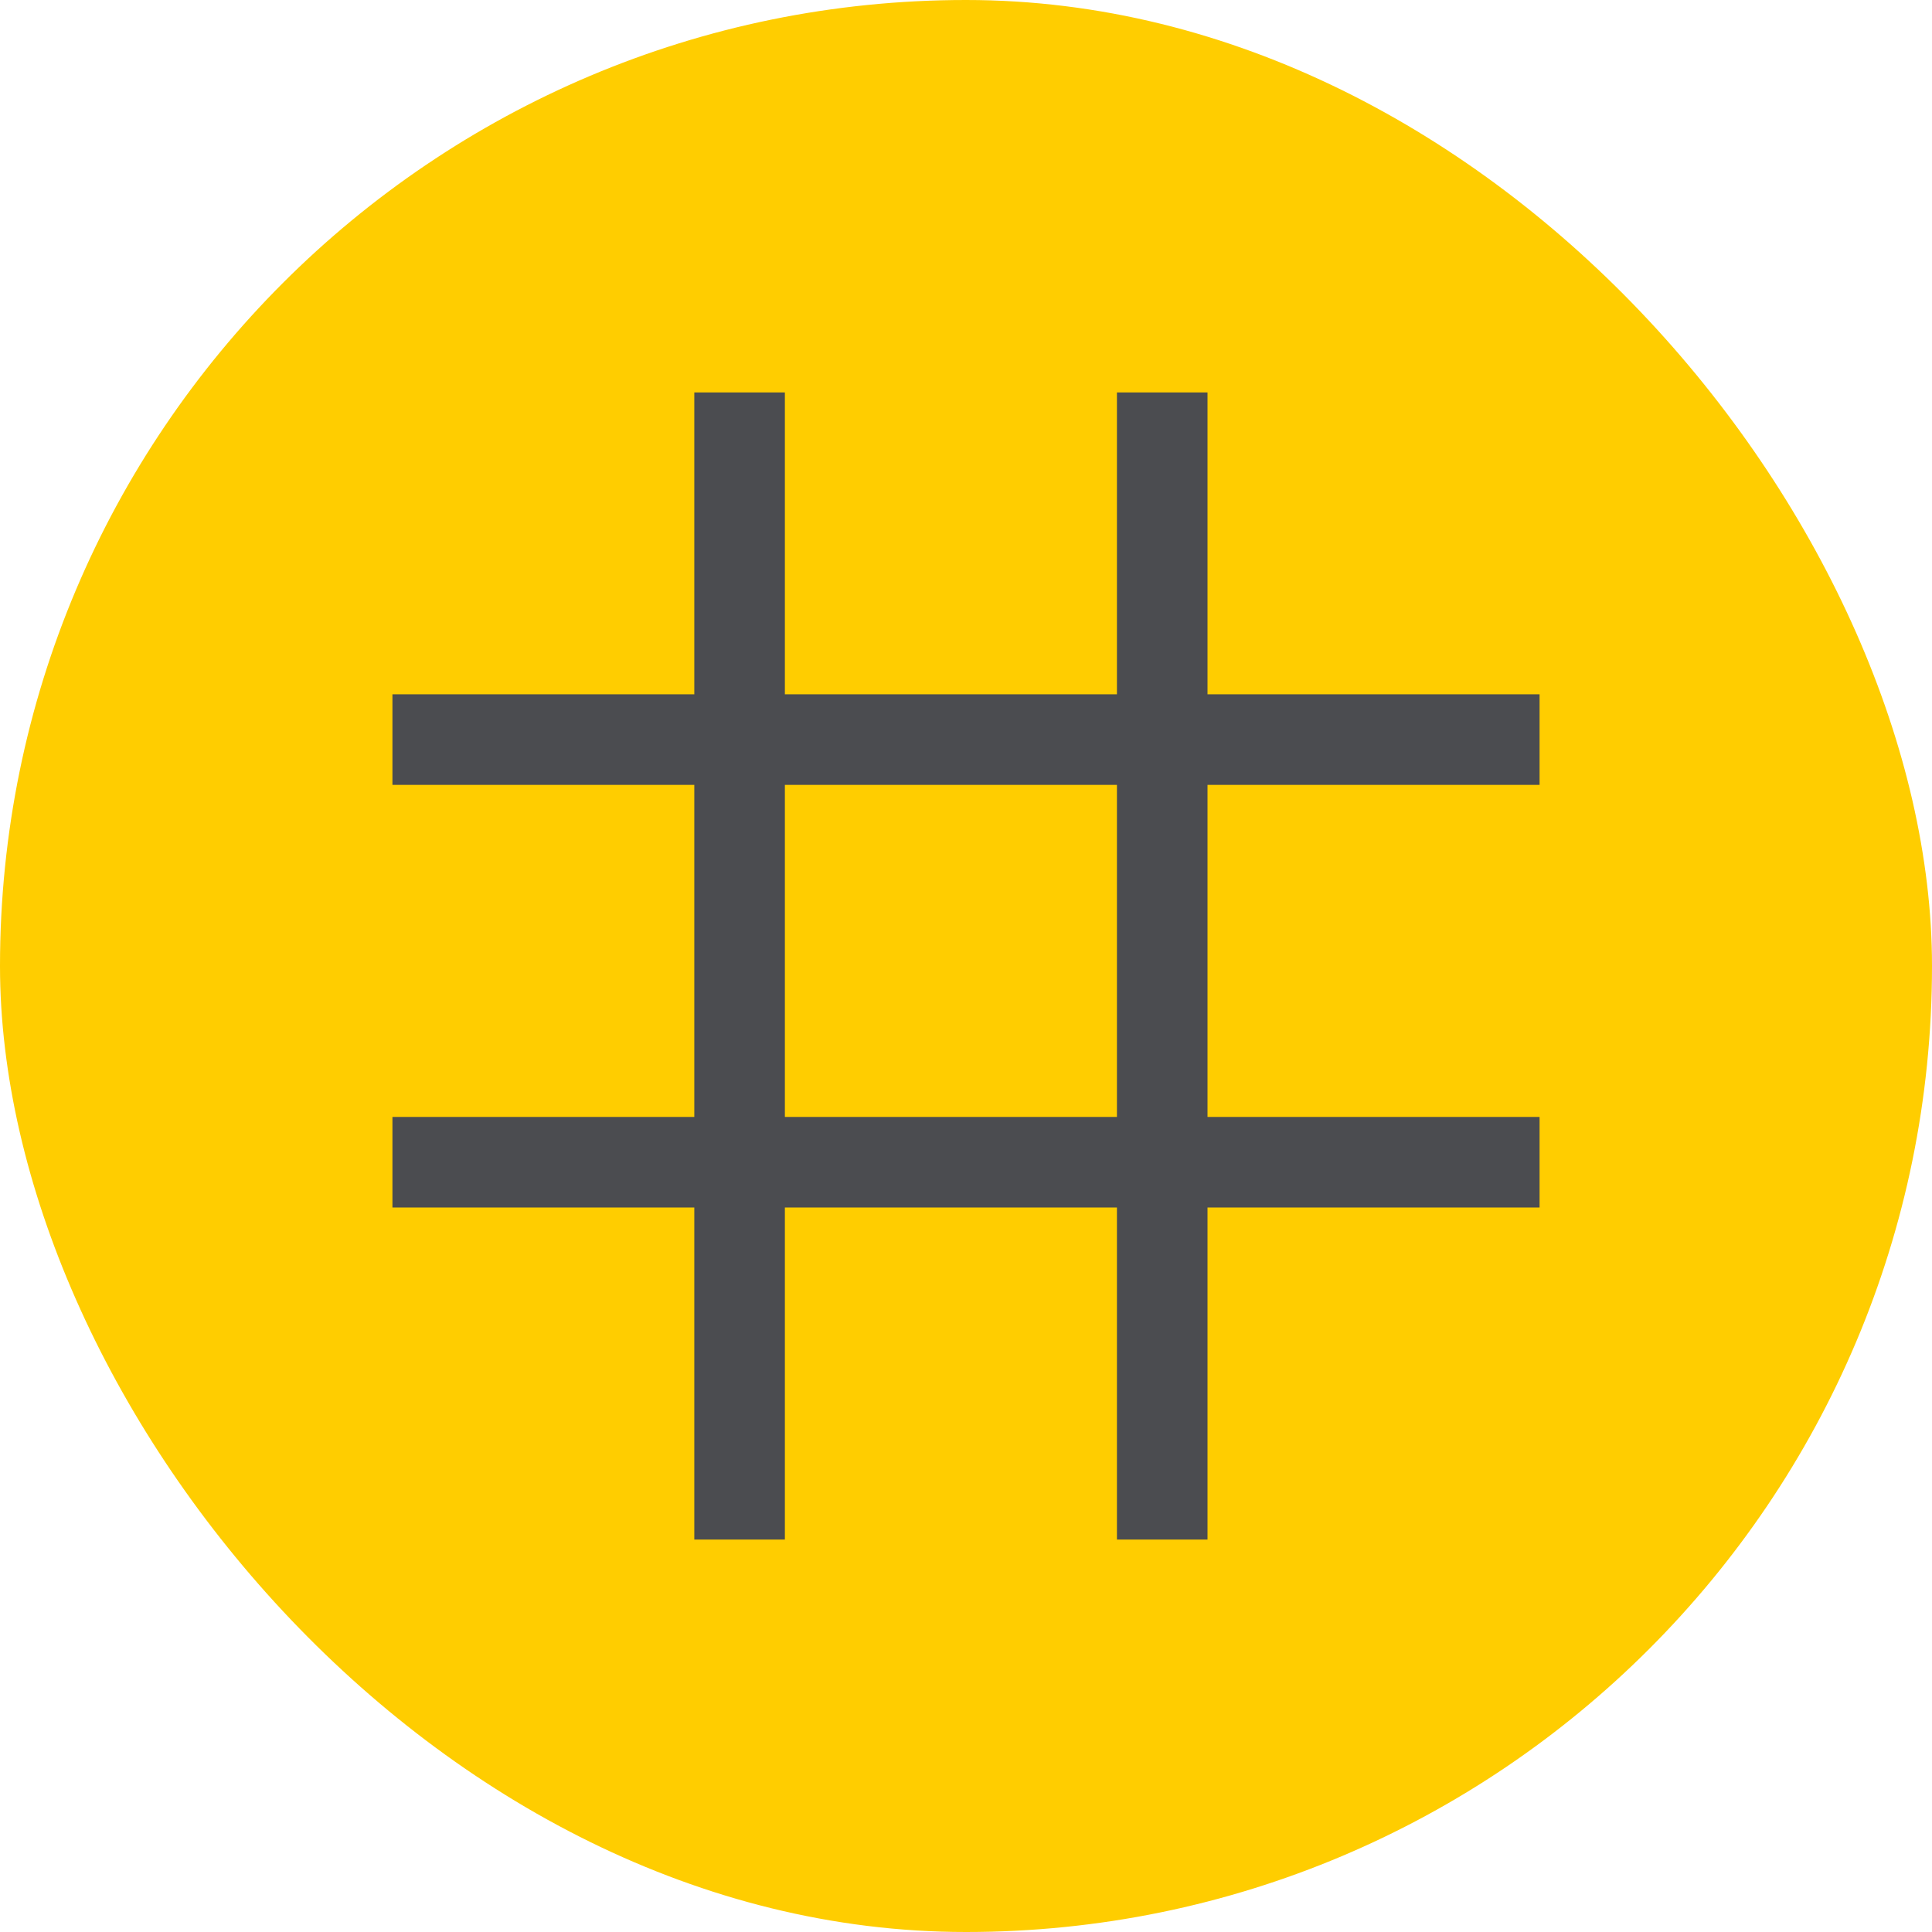 <svg width="32" height="32" viewBox="0 0 32 32" fill="none" xmlns="http://www.w3.org/2000/svg">
<rect width="32" height="32" rx="16" fill="#FFCD00"/>
<path fill-rule="evenodd" clip-rule="evenodd" d="M11.5 13V18.5H6.5V20H11.5V25.5H13V20H18.5V25.5H20V20H25.5V18.5H20V13H25.5V11.5H20V6.5H18.5V11.5H13V6.5H11.5V11.5H6.5V13H11.5ZM13 13V18.5H18.5V13H13Z" fill="#4B4C50"/>
</svg>
